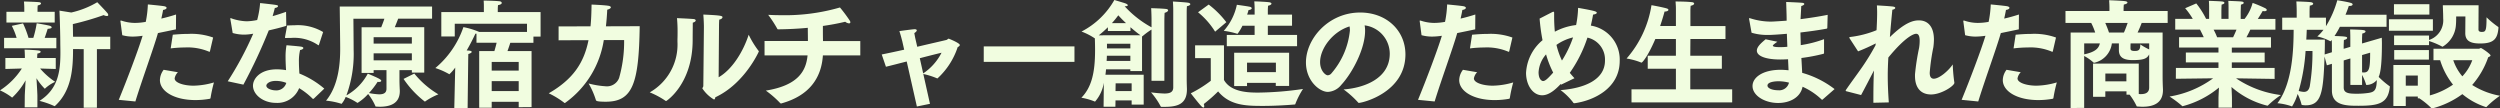 <svg xmlns="http://www.w3.org/2000/svg" width="384.931" height="16.704" viewBox="0 0 384.931 16.704">
  <rect x="0" y="0" width="384.931" height="16.704" fill="#333333" stroke="none"/>
  <path id="Path_196267" data-name="Path 196267" d="M13.23,1.4h2.034V-7.632h2.052V-9.54H11.592c-.018-.666-.018-1.35-.036-1.944a42.136,42.136,0,0,0,4.752-1.386,1.024,1.024,0,0,0,.486.144q.216,0,.216-.162a.523.523,0,0,0-.144-.306c-.342-.414-1.548-1.656-1.548-1.656a13.808,13.808,0,0,1-4,1.584L9.5-13.554s.108,2.628.126,4.752c0,.558.018,1.116.018,1.674,0,2.808-.288,5.616-3.222,7.47a12.793,12.793,0,0,1,2.232.774c.036.018.054.036.09.036s.072-.036.108-.072c2.52-2.34,2.736-5.706,2.736-8.712H13.23ZM1.332-11.718H8.766v-1.656H6.12v-.432a4.033,4.033,0,0,1,.036-.558c.342-.054.5-.18.5-.288,0-.09-.09-.18-.288-.2-.4-.054-2.214-.108-2.34-.108a10.412,10.412,0,0,1,.054,1.044v.54H1.332Zm-.36,3.96H9.018v-1.6h-1.8c.2-.54.378-1.116.468-1.4.45-.018.612-.108.612-.234,0-.072-.108-.162-.252-.216-.378-.126-2.052-.4-2.052-.4a15.437,15.437,0,0,1-.522,2.25H4.734a15.232,15.232,0,0,0-.846-2.232l-1.728.378A10.51,10.51,0,0,1,2.9-9.36H.972ZM4.14,1.332H6.1v-1.8c0-.162-.072-1.584-.144-2.682A8.869,8.869,0,0,0,7.236-1.53c.018,0,.054-.036.09-.072a5.607,5.607,0,0,1,1.512-.99A11.372,11.372,0,0,1,6.516-4.644c1.1.036,2.412.072,2.412.072V-6.264H6.066v-.108s.018-.486.036-.576c.342-.054.5-.162.5-.27,0-.09-.126-.18-.342-.2-.594-.072-1.692-.126-2.142-.126.036.18.054,1.026.054,1.026v.252H1.17v1.692s1.4-.036,2.538-.072A11.226,11.226,0,0,1,.342-1.278a8.821,8.821,0,0,1,1.8,1.062c.036.036.054.054.072.054a10.6,10.6,0,0,0,2.07-2.664C4.23-1.8,4.158-.63,4.158-.468ZM26.622-7.74a18.526,18.526,0,0,1,2.214-.144,8.479,8.479,0,0,1,3.69.648.136.136,0,0,0,.072.018c.036,0,.054-.036.072-.09l.486-2.106a9.914,9.914,0,0,0-3.816-.558c-.792,0-1.62.054-2.394.126Zm-1.08,3.294a2.685,2.685,0,0,0-.576,1.584c0,1.728,2.2,3.078,5.472,3.078a12.6,12.6,0,0,0,2.214-.2c.072-.018.09-.072.108-.126A22.181,22.181,0,0,1,33.282-2.5,11.7,11.7,0,0,1,30.15-2c-1.512,0-2.916-.45-2.916-1.116a1.748,1.748,0,0,1,.5-.954ZM21.186.432c.99-3.24,2.844-8.28,3.474-10.53.882-.18,1.836-.378,2.772-.576l.018-2.286c-.774.252-1.548.468-2.268.63.108-.486.216-.99.27-1.332.324-.036.54-.18.54-.324,0-.09-.108-.2-.4-.252-.558-.09-2.484-.27-2.484-.27a16.09,16.09,0,0,1-.324,2.682,9.29,9.29,0,0,1-1.656.162,6.508,6.508,0,0,1-2.052-.342.351.351,0,0,0-.126-.018c-.054,0-.072.018-.072.072,0,.036.018.072.018.108l.27,2.07a6.1,6.1,0,0,0,1.638.216A11.152,11.152,0,0,0,22.3-9.684c-.72,2.358-2.466,6.93-3.672,9.864ZM50.094-10.26A7.636,7.636,0,0,0,45.666-11.3c-.378,0-.756.018-1.116.036-.018.144-.324,1.782-.324,1.782v.054c0,.072.036.09.108.09h.108c.252-.018.5-.018.756-.018a6.548,6.548,0,0,1,4.086,1.08.164.164,0,0,0,.09.054c.036,0,.072-.054.09-.108Zm.18,8.712A13.909,13.909,0,0,0,46.44-3.87c-.036-.558-.072-1.188-.072-1.818a7.187,7.187,0,0,1,.18-1.8c.306-.054.5-.18.5-.306,0-.09-.108-.18-.36-.216-.432-.072-2.232-.216-2.232-.216a9.816,9.816,0,0,0-.144,1.854c0,.666.036,1.35.072,1.98a9.047,9.047,0,0,0-1.4-.126c-2.664,0-3.69,1.494-3.69,2.52,0,1.35,1.53,2.646,3.546,2.646A3.593,3.593,0,0,0,46.4-1.62,10.932,10.932,0,0,1,48.474,0a.072.072,0,0,0,.072.036A.256.256,0,0,0,48.654,0ZM37.818-2.16a80.8,80.8,0,0,0,3.906-8.352c.882-.2,1.836-.432,2.7-.7l-.036-2.16c-.648.234-1.368.468-2.07.666.144-.486.27-.972.342-1.26.252-.018.486-.144.486-.27,0-.18,0-.18-2.754-.486a14.437,14.437,0,0,1-.45,2.61,8.829,8.829,0,0,1-1.6.2,7.9,7.9,0,0,1-2.268-.414.746.746,0,0,0-.216-.072c-.036,0-.054.018-.054.09a.351.351,0,0,0,.018.126s.342,2,.342,2.07a6.385,6.385,0,0,0,1.746.252,7.938,7.938,0,0,0,1.422-.144,51.08,51.08,0,0,1-3.924,7.326Zm6.606-.27A1.589,1.589,0,0,1,42.75-1.278c-.432,0-1.4-.216-1.4-.738,0-.216.378-.72,1.476-.72A4.444,4.444,0,0,1,44.424-2.43Zm18.054-.612A14.844,14.844,0,0,0,65.754.45c.018,0,.036,0,.072-.036a10.012,10.012,0,0,1,2.016-1.08,13.871,13.871,0,0,1-3.708-3.2Zm-.63-1.35h1.908v.378h1.908V-11H61.128c.18-.432.378-.936.522-1.314h5.22v-1.872H52.65s.072,5.652.072,6.5c0,2.16-.216,5.616-2.178,7.992a11.239,11.239,0,0,1,2.322.468.136.136,0,0,0,.072.018,3.719,3.719,0,0,0,.63-1.062,8.828,8.828,0,0,1,1.746.882.116.116,0,0,0,.09.036A7.49,7.49,0,0,0,57.024-.72,8.605,8.605,0,0,1,58.14,1.134c.018.09.072.09.162.09.162,0,.342.018.5.018,1.53,0,3.1-.432,3.1-2.412v-.036c0-.144-.054-.882-.054-1.782ZM57.87-8.478v-.99h5.886v.99Zm0,2.574v-1.08h5.886V-5.9ZM56.016-3.96H57.87v-.432h1.98V-1.53c0,.666-.468.864-1.134.864a10.347,10.347,0,0,1-1.566-.2,11.975,11.975,0,0,0,1.332-1.728.807.807,0,0,0,.2.018c.2,0,.36-.054.36-.18,0-.216-.63-.486-2.07-1.1A8.366,8.366,0,0,1,53.676-.5a18.506,18.506,0,0,0,1.116-7.038c0-.756-.036-4.77-.036-4.77h4.77c-.126.4-.306.846-.486,1.314H56.016ZM70.29,1.476h2.052l.09-7.47.018-.882c.324-.09.522-.216.522-.324,0-.09-.108-.162-.4-.2-.018,0-.18-.018-.378-.018.576-.99,1.026-1.908,1.35-2.592h.162v1.4h3.1c-.09.4-.216.864-.342,1.278h-2.34V1.4H76.05V.486h4.158v.828l1.98-.018V-7.326H78.48c.162-.45.342-.972.432-1.278h3.564v-.954h1.1v-3.78H76.986v-.432a6,6,0,0,1,.036-.63c.432-.072.576-.216.576-.342s-.144-.234-.324-.252c-.756-.09-2.466-.108-2.466-.108.036.36.036.72.036.954v.81H68.292v3.762h2.07v-1.962H81.486v1.26H74.124a12.035,12.035,0,0,0-2.43-.738,14.124,14.124,0,0,1-4.32,6.3,11.2,11.2,0,0,1,2.088.918c.036.036.054.036.072.036a6.479,6.479,0,0,0,.9-1.026L70.38-2.52Zm5.76-5.8V-5.652h4.158V-4.32Zm0,3.15V-2.7h4.158v1.53Zm10.3-7.812C87.966-9,89.478-9,90.954-9c-.7,3.492-2.376,6.012-6.12,8.172A13.314,13.314,0,0,1,87.174.594c.054.054.09.072.126.072a.156.156,0,0,0,.108-.054,14.6,14.6,0,0,0,5.9-9.63h3.132a20.356,20.356,0,0,1-.774,5.832,2,2,0,0,1-2.088,1.278,13.4,13.4,0,0,1-2.61-.432A12.2,12.2,0,0,1,92.088.2c.036.144.162.27,1.53.27,4.14,0,5.094-2.79,5.22-11.628l-5.2.018c.09-.81.162-1.656.2-2.556.342-.09.558-.234.558-.36,0-.108-.126-.216-.414-.252-.684-.108-2.556-.18-2.556-.18-.018,1.206-.054,2.322-.162,3.348l-4.914.018Zm24.7-2.232s0-.5.036-.954c.324-.054.5-.234.5-.378,0-.216-.414-.288-2.952-.4.072.882.09,1.62.09,1.944,0,0-.072,7.506-.09,9.036,0,.18-.144.27-.144.4A5.509,5.509,0,0,0,110.268.126c.126,0,.18-.144.216-.342,4.518-2.106,6.7-7.038,6.7-7.056,0-.036-.018-.072-.072-.126a14.288,14.288,0,0,1-1.494-2.448c-.846,2.628-2.556,5.364-4.626,6.552ZM104.58-12.4a22.007,22.007,0,0,1,.09,2.232c0,.612-.018,1.08-.018,1.08v.342a8.463,8.463,0,0,1-4.266,7.776,12.837,12.837,0,0,1,2.43,1.3c.036.018.054.036.09.036.054,0,4.086-2.628,4.086-9.4v-.2c0-.4.018-1.89.018-2.466.306-.09.45-.216.45-.342,0-.108-.126-.2-.306-.216C106.326-12.33,104.9-12.384,104.58-12.4ZM118.062-6.66h6.624c-.234,2.358-1.4,4.608-6.426,5.418a15.127,15.127,0,0,1,2.178,1.89c.054.054.09.09.162.09a.2.2,0,0,0,.09-.018c4.194-1.17,6.12-3.834,6.354-7.38h5.76V-8.874h-5.742c-.018-.666-.018-1.548-.018-2.322,1.152-.162,2.322-.378,3.438-.648a1.1,1.1,0,0,0,.576.252c.126,0,.216-.054.216-.18a.525.525,0,0,0-.108-.27,22.522,22.522,0,0,0-1.494-2,30.206,30.206,0,0,1-9.072,1.188c-.684,0-1.368-.018-1.98-.054a17.6,17.6,0,0,1,1.4,2.142c.036.09.09.09.2.09,1.26-.018,2.826-.072,4.5-.234v.018c0,.414.018,1.314.018,2.016h-6.678Zm23.454,7.866,2.016-.414L142.506-3.8a11.688,11.688,0,0,1,2.106.666.108.108,0,0,0,.072.018A11.308,11.308,0,0,0,147.8-7.938c.162-.072.324-.2.324-.324,0-.306-1.674-.972-1.692-.972-.162,0-.2.144-.324.18-.018.018-2.16.5-4.536,1.062l-.306-1.332s-.09-.45-.144-.774c.234-.144.378-.306.378-.414s-.108-.18-.306-.18h-.072c-.522.036-2.3.288-2.3.288.252.756.414,1.476.432,1.494l.306,1.368c-1.368.306-2.646.576-3.456.738l.648,1.89c.756-.18,1.926-.486,3.2-.81Zm.45-7.434c1.3-.342,2.52-.648,3.348-.846a8.445,8.445,0,0,1-2.826,3.186Zm9.846.558H165.78V-8.046H151.812ZM180.99-1.746c0,.756-.522.954-1.368.954a20.292,20.292,0,0,1-2.052-.18,11.5,11.5,0,0,1,1.476,2.142c.036.09.09.09.18.09h.432c1.944,0,3.438-.4,3.438-2.682v-.072c0-.126-.036-.828-.036-1.71V-13.356s0-.432.036-.882c.342-.054.522-.2.522-.306s-.126-.2-.36-.234c-.63-.09-2.322-.18-2.322-.18.054.648.054,1.3.054,1.3ZM172.1-1.17l.018-1.188h2.466V-1.17Zm-1.314-6.57v-.72h3.6v.72Zm-.054,1.926c.018-.27.036-.54.036-.792h3.618v.792Zm-.468,7.056h1.818L172.1.27h2.484V.918h1.854V-3.69H170.55c.036-.27.072-.558.09-.828h3.744v.27h1.8V-9.594a.156.156,0,0,0,.108-.054,11.367,11.367,0,0,1,1.35-.99v7.884h1.98v-9.108s0-.666.036-1.35c.36-.108.54-.252.54-.4,0-.09-.108-.18-.306-.2-.81-.09-2.142-.108-2.3-.126.054,1.008.054,1.692.054,1.692v1.26a15.952,15.952,0,0,1-4.14-3.24h.054c.306,0,.432-.072.432-.162s-.162-.216-.432-.306c-.162-.054-1.638-.5-1.638-.5a12.268,12.268,0,0,1-5.058,4.86,9.74,9.74,0,0,1,1.962.99.116.116,0,0,0,.09.036c.018.414.036,1.08.036,1.872,0,3.438-.54,5.688-2.106,7.29a9.985,9.985,0,0,1,2.034.576.136.136,0,0,0,.072.018,5.745,5.745,0,0,0,1.35-2.9Zm1.278-12.87c.4-.432.72-.846.99-1.206.288.324.684.738,1.188,1.206Zm-2.016,1.872a16.364,16.364,0,0,0,1.4-1.242v.576H174.4V-11c.468.4.972.828,1.548,1.242Zm19.71,1.674h10.818V-9.81h-4.5v-1.422h3.726v-1.71h-3.726v-.828s.018-.342.036-.54c.36-.072.522-.2.522-.324,0-.09-.108-.162-.288-.2-.378-.072-2-.144-2.358-.144.036.342.054.954.054.954v1.08h-1.152q.162-.486.216-.7c.342-.036.486-.162.486-.27s-.108-.2-.288-.234c-.522-.108-2-.306-2-.306a8.686,8.686,0,0,1-2.016,4.014,10.731,10.731,0,0,1,2.016.432.136.136,0,0,0,.072.018c.036,0,.072-.036.108-.09a7.467,7.467,0,0,0,.684-1.152h1.872V-9.81h-4.284Zm-4.428-5.22a11.932,11.932,0,0,1,2.628,2.988l1.728-1.458a14.078,14.078,0,0,0-2.718-2.718Zm5.562,11.358h1.98V-2.43h4.428v.468h2.052V-7.074h-8.46Zm-3.6-.81A18.4,18.4,0,0,1,183.69-.828s1.26,1.638,1.674,2.034a.56.56,0,0,0,.27.162c.09,0,.126-.072.126-.2a.966.966,0,0,0-.072-.342A22.646,22.646,0,0,0,187.9-1.116c1.782,2.142,4.194,2.232,6.858,2.232,1.764,0,3.618-.108,4.878-.216.108-.018.126.018.162-.108a12.641,12.641,0,0,1,1.17-2.286,50.09,50.09,0,0,1-6.858.558c-1.494,0-4.23-.036-5.31-1.944V-8.208h-4.446v1.962h2.412Zm5.58-1.332V-5.544h4.446v1.458Zm14.868,2.664a14.429,14.429,0,0,1,2.232,2,.136.136,0,0,0,.126.072c.54,0,7.146-1.584,7.164-7.452,0-3.708-2.934-6.462-6.966-6.462-4.878,0-8.352,4.032-8.352,7.686,0,2.808,2.07,4.536,3.384,4.536a2.836,2.836,0,0,0,2.052-1.08C208.6-4,210.528-7.7,210.528-10.44a4.235,4.235,0,0,0-.072-.846,4.409,4.409,0,0,1,3.87,4.356C214.326-3.042,210.276-1.638,207.216-1.422Zm.918-9.7a3.569,3.569,0,0,1,.054.63,11.855,11.855,0,0,1-2.826,6.57.8.8,0,0,1-.594.324c-.324,0-1.17-.684-1.17-2.034C203.6-7.722,205.542-10.332,208.134-11.124Zm18.54,3.384a18.526,18.526,0,0,1,2.214-.144,8.479,8.479,0,0,1,3.69.648.136.136,0,0,0,.072.018c.036,0,.054-.036.072-.09l.486-2.106a9.914,9.914,0,0,0-3.816-.558c-.792,0-1.62.054-2.394.126Zm-1.08,3.294a2.685,2.685,0,0,0-.576,1.584c0,1.728,2.2,3.078,5.472,3.078a12.6,12.6,0,0,0,2.214-.2c.072-.018.09-.072.108-.126a22.181,22.181,0,0,1,.522-2.394A11.7,11.7,0,0,1,230.2-2c-1.512,0-2.916-.45-2.916-1.116a1.748,1.748,0,0,1,.5-.954ZM221.238.432c.99-3.24,2.844-8.28,3.474-10.53.882-.18,1.836-.378,2.772-.576l.018-2.286c-.774.252-1.548.468-2.268.63.108-.486.216-.99.27-1.332.324-.036.54-.18.54-.324,0-.09-.108-.2-.4-.252-.558-.09-2.484-.27-2.484-.27a16.089,16.089,0,0,1-.324,2.682,9.29,9.29,0,0,1-1.656.162,6.508,6.508,0,0,1-2.052-.342.351.351,0,0,0-.126-.018c-.054,0-.072.018-.072.072,0,.036.018.072.018.108l.27,2.07a6.1,6.1,0,0,0,1.638.216,11.152,11.152,0,0,0,1.494-.126c-.72,2.358-2.466,6.93-3.672,9.864ZM240.714-2.16l2.052-.99c-.252-.27-.486-.54-.72-.828A20.384,20.384,0,0,0,244.764-9.4a3.446,3.446,0,0,1,2.7,3.546c0,2.88-3.042,4.248-6.84,4.536A9.567,9.567,0,0,1,242.568.594c.036.09.108.108.216.108,2.9-.4,6.948-2.268,6.948-6.516a5.293,5.293,0,0,0-4.446-5.436c.126-.558.252-1.116.342-1.692.378-.054.576-.162.576-.288,0-.09-.126-.18-.378-.252-.612-.18-2.5-.5-2.5-.5a15.656,15.656,0,0,1-.306,2.646,9.179,9.179,0,0,0-3.276,1.026c-.072-.774-.108-1.566-.108-2.394v-.5c0-.144-.036-.18-.108-.18a.556.556,0,0,0-.144.036L237.4-12.33a29.064,29.064,0,0,0,.45,3.33,7.012,7.012,0,0,0-2.538,5.022c0,1.89,1.044,3.456,2.484,3.456,1.134,0,2.178-1.026,2.844-1.728Zm.126-3.708a11.956,11.956,0,0,1-.846-2.412,7.274,7.274,0,0,1,2.556-1.152A16.7,16.7,0,0,1,240.84-5.868Zm-1.35,1.854c-.882.99-1.242,1.3-1.566,1.3-.126,0-.684-.18-.684-1.368a4.553,4.553,0,0,1,1.152-2.736A15.434,15.434,0,0,0,239.49-4.014ZM251.55.576h15.5V-1.44H260.6V-4.608h4.86v-2H260.6l.018-2.574h5.4v-2h-5.4v-2.34c0-.27.018-.468.036-.774.378-.09.54-.216.54-.342,0-.108-.126-.2-.324-.216-.828-.108-2.538-.108-2.538-.108.054.792.054.81.054,1.278v2.5h-2.43c.306-.9.54-1.692.684-2.232h.036c.342,0,.558-.126.558-.252,0-.09-.09-.18-.288-.234-.558-.162-2.124-.468-2.322-.486a16.257,16.257,0,0,1-3.834,8.208,10.146,10.146,0,0,1,2.232.612.108.108,0,0,0,.072.018c.108,0,.936-.864,2.124-3.636h3.168v2.574h-4.338v2h4.338V-1.44h-6.84Zm18.486-10.728a8.517,8.517,0,0,0,2.556.342c.756,0,2.25-.126,2.88-.18.018.684.054,1.35.072,2a9.376,9.376,0,0,1-.99.054h-.27c-.684,0-.972-.09-.972-.234,0-.108.486-.45.7-.594L272.2-9.144c-.63.522-1.35,1.134-1.35,1.746,0,.882,1.494,1.368,3.582,1.368.378,0,.792-.018,1.224-.036.018.558.054,1.134.072,1.692-.4-.036-.81-.072-1.206-.072-2.79,0-4.338,1.188-4.338,2.5,0,1.476,1.872,2.61,3.942,2.61,1.728,0,3.42-.792,3.762-2.5A10.341,10.341,0,0,1,280.818.126a.1.1,0,0,0,.09.036.066.066,0,0,0,.054-.018l1.854-1.62a14.6,14.6,0,0,0-4.986-2.5c-.036-.684-.072-1.458-.126-2.286a26.86,26.86,0,0,0,3.4-.648c.072-.018.09-.072.09-.144V-9.162a17.673,17.673,0,0,1-3.582.918l-.054-1.944c1.332-.162,2.718-.342,4.05-.594.072-.018.072-.054.09-.126l.054-2c-1.458.288-2.88.5-4.176.666.036-.63.09-1.6.108-2.016.324-.108.468-.216.468-.324,0-.09-.126-.162-.342-.18-.576-.054-2.448-.126-2.448-.126.036,1.188.072,1.98.072,2.754v.126c-.558.036-2,.144-2.466.144a10.421,10.421,0,0,1-3.1-.5.809.809,0,0,0-.144-.036.066.066,0,0,0-.072.072.447.447,0,0,0,.018.144Zm5.76,7.686a1.537,1.537,0,0,1-1.674,1.17c-.9,0-1.638-.306-1.638-.72,0-.666,1.6-.666,1.71-.666A6.617,6.617,0,0,1,275.8-2.466ZM286.9-.558c.612-1.134,1.3-2.466,1.98-3.78-.072,1.44-.09,3.024-.09,4.968l2.376-.054c-.108-1.53-.162-2.844-.162-4.068,0-.972.036-1.89.09-2.844,2.592-3.15,3.888-3.654,4.284-3.654.306,0,.54.252.54,1.08a6.835,6.835,0,0,1-.09,1.1,34.975,34.975,0,0,0-.63,4.068v.234c0,2.07,1.116,2.862,2.466,2.862,1.6,0,3.6-1.332,3.6-1.8a24.139,24.139,0,0,1-.252-2.826c-.666.99-2.088,2.2-2.916,2.2-.378,0-.63-.252-.63-.9v-.036a31.865,31.865,0,0,1,.558-3.906,9.483,9.483,0,0,0,.09-1.17c0-2.178-1.08-2.97-2.3-2.97-.774,0-2.052.2-4.482,2.574.126-1.584.27-3.132.378-4.212.306-.054.45-.18.45-.288,0-.09-.108-.162-.342-.2-.738-.09-2.484-.18-2.484-.18.018.324.036.684.036,1.1,0,.792-.036,1.728-.09,2.718a15.646,15.646,0,0,1-4.05,1.044c-.09,0-.144.036-.144.09a.554.554,0,0,0,.072.162l1.278,1.962a29.736,29.736,0,0,0,2.718-1.224l-.036.288a35.014,35.014,0,0,1-2.034,3.33c-.81,1.17-1.746,2.412-2.484,3.492a.293.293,0,0,0-.072.162q0,.081.162.108ZM310.374-7.74a18.527,18.527,0,0,1,2.214-.144,8.479,8.479,0,0,1,3.69.648.136.136,0,0,0,.072.018c.036,0,.054-.036.072-.09l.486-2.106a9.914,9.914,0,0,0-3.816-.558c-.792,0-1.62.054-2.394.126Zm-1.08,3.294a2.685,2.685,0,0,0-.576,1.584c0,1.728,2.2,3.078,5.472,3.078a12.6,12.6,0,0,0,2.214-.2c.072-.018.09-.072.108-.126a22.185,22.185,0,0,1,.522-2.394A11.7,11.7,0,0,1,313.9-2c-1.512,0-2.916-.45-2.916-1.116a1.748,1.748,0,0,1,.5-.954ZM304.938.432c.99-3.24,2.844-8.28,3.474-10.53.882-.18,1.836-.378,2.772-.576l.018-2.286c-.774.252-1.548.468-2.268.63.108-.486.216-.99.27-1.332.324-.036.54-.18.54-.324,0-.09-.108-.2-.4-.252-.558-.09-2.484-.27-2.484-.27a16.093,16.093,0,0,1-.324,2.682,9.29,9.29,0,0,1-1.656.162,6.508,6.508,0,0,1-2.052-.342.351.351,0,0,0-.126-.018c-.054,0-.072.018-.072.072,0,.036.018.072.018.108l.27,2.07a6.1,6.1,0,0,0,1.638.216,11.152,11.152,0,0,0,1.494-.126c-.72,2.358-2.466,6.93-3.672,9.864Zm14.22,1.008,2.088-.018V-6.57a6.715,6.715,0,0,1,1.44,1.008c.036.018.054.036.09.036a.779.779,0,0,1,.09-.018,3.5,3.5,0,0,0,2.646-2.97h1.08v1.008c0,.864.378,1.566,2.088,1.566,1.692,0,2.232-.2,2.574-.882V-1.71c0,.792-.576,1.008-1.26,1.008a2.178,2.178,0,0,1-.342-.018V-5.4h-7.038V-.288h1.89v-.846h3.258v.522h.486a10.065,10.065,0,0,1,1.044,1.692c.036.108.072.126.18.126.252.018.522.036.774.036,1.62,0,3.132-.522,3.132-2.556V-1.44c-.018-.36-.054-1.152-.054-1.944v-6.8h-3.852c.288-.594.522-1.188.63-1.476h4V-13.5h-6.786v-.252s0-.378.036-.738c.378-.072.558-.2.558-.306,0-.09-.108-.18-.36-.216-.45-.072-2.466-.144-2.466-.144.054.54.054,1.188.054,1.188v.468h-6.768v1.836h3.96a9.906,9.906,0,0,1,.612,1.476h-3.78Zm12.1-9.018a10.218,10.218,0,0,1-1.368-.774c0,.81-.216,1.008-.846,1.008-.648,0-.666-.2-.666-.45,0-.162,0-.432.018-.72h2.862Zm-6.192-2.61a13.346,13.346,0,0,0-.576-1.476h3.456c-.162.432-.342.972-.576,1.476Zm-3.816,1.674h2.412c-.18.846-.828,1.35-2.412,1.692Zm3.258,5.85V-3.87h3.24v1.206Zm10.854-.4,5.742-.072a15.7,15.7,0,0,1-6.714,2.808,15.727,15.727,0,0,1,1.944,1.458c.018.018.036.036.054.036A14.463,14.463,0,0,0,342-1.71c-.036.7-.072,1.44-.072,1.62V1.386H344V-.108c0-.252-.036-1.008-.072-1.692a13.129,13.129,0,0,0,5.526,2.88.156.156,0,0,0,.108-.054,13.2,13.2,0,0,1,1.98-1.584,15.9,15.9,0,0,1-6.912-2.574l5.94.09V-4.734H343.98V-5.58h5.058V-7.092H343.98v-.774h6.03V-9.45h-3.78c.252-.45.468-.882.594-1.17h3.87v-1.656h-2.718c.414-.612.756-1.224.756-1.224a1.872,1.872,0,0,0,.27.036c.234,0,.36-.09.36-.2,0-.072-.072-.162-.216-.252a18.306,18.306,0,0,0-1.962-.828,6.7,6.7,0,0,1-1.242,2.466h-.594v-1.1s.018-.684.036-1.1c.306-.072.432-.18.432-.27s-.108-.18-.288-.2c-.36-.054-2.088-.108-2.088-.108.036.4.036.864.036,1.17v1.6h-1.1v-1.08s0-.666.036-1.116c.306-.072.432-.18.432-.27s-.108-.18-.306-.2c-.342-.054-2.088-.108-2.088-.108.036.45.036.9.036,1.206v1.566h-.468a12.834,12.834,0,0,0-1.512-2.376l-1.71.738a10.864,10.864,0,0,1,1.17,1.638h-2.7v1.656h3.816c.162.306.378.738.576,1.17h-3.8v1.584h6.066v.774h-5.022V-5.58h5.022v.846h-6.552Zm6.354-6.39a9.131,9.131,0,0,0-.54-1.17H344.7c-.144.36-.324.756-.522,1.17Zm17.676,8.19c0,2.34,2.232,2.358,4.122,2.358,3.114,0,4.5-.378,4.788-2.844,0-.036.018-.054.018-.09s-.036-.072-.09-.108a13.2,13.2,0,0,1-1.638-1.4c.18-.414.5-1.332.5-5.184,0-.324-.018-.612-.018-.846l-3.042.882v-.756s.018-.522.036-.774c.342-.072.5-.2.5-.324,0-.09-.108-.162-.288-.2-.36-.072-2.088-.108-2.088-.108.036.486.036,1.4.036,1.4v1.278l-1.026.306V-8.19s.018-.576.036-.846c.342-.072.5-.2.5-.324,0-.162-.144-.234-1.944-.288a13.947,13.947,0,0,0,.828-1.422h7.182v-1.854h-6.318c.234-.558.414-1.044.5-1.35h.126c.306,0,.468-.108.468-.234,0-.09-.072-.18-.27-.234-.576-.18-2.034-.4-2.088-.414a15.487,15.487,0,0,1-1.746,4v-1.314H355.95v-.81s0-.63.036-1.044c.36-.054.522-.18.522-.288s-.126-.2-.306-.234c-.36-.072-2.286-.126-2.286-.126.054.7.054,1.548.054,1.548v.954h-2.232V-10.6H353.5c-.018,2.7-.108,8.154-2.5,11.3a9.155,9.155,0,0,1,2.178.468c.036.018.054.036.072.036a7.743,7.743,0,0,0,.864-1.926,7.48,7.48,0,0,1,.594,1.6c.018.09.072.09.162.108.18.018.342.036.486.036,2.394,0,2.718-1.89,2.9-7.506l.36,1.35.774-.234Zm4.644-5.454,1.242-.36c0,2.2-.09,3.042-.936,3.042a1.851,1.851,0,0,1-.306-.018Zm-1.8,4.608h1.8V-3.654a7.922,7.922,0,0,1,.594,1.4c.018.108.036.144.126.144a2.119,2.119,0,0,0,1.548-.756c-.036,1.476-.288,1.836-1.278,1.98a12.141,12.141,0,0,1-1.764.126c-1.242,0-2.052-.072-2.052-.954V-5.886l1.026-.306ZM355.446-9.09c.036-.558.054-1.062.072-1.512h2.574a6.505,6.505,0,0,1-.954,1.026,7.605,7.605,0,0,1,1.944.7c.036.018.054.036.072.036.036,0,.072-.036.108-.072l.108-.126c.018.432.018.864.018.864v1.026l-1.116.342c.036-.954.036-1.782.036-2.286Zm.954,1.746a32.028,32.028,0,0,1-.414,5.418c-.144.666-.468.882-.918.882a3.529,3.529,0,0,1-.792-.144,28.857,28.857,0,0,0,1.062-6.156Zm12.564-.9h5.382v-.63a11.7,11.7,0,0,1,2,.846c.036.018.054.036.072.036a4.2,4.2,0,0,0,2.07-3.384c.036-.45.036-.936.036-1.278h1.422c0,.36-.018,2.538-.018,2.538-.018,1.332.972,1.62,2.3,1.62,2.16,0,2.664-.774,2.808-2.394,0-.072,0-.144-.072-.18a13.777,13.777,0,0,1-1.764-1.458c0,2.142-.144,2.25-.756,2.25-.27,0-.486-.09-.486-.36l.018-3.744H376.47c0,.27.054,1.224.054,1.872v.144a3.188,3.188,0,0,1-2.178,3.33V-9.72h-5.382Zm-.018-4.7H374.4v-1.6h-5.454Zm-.774,2.484h6.768v-1.764h-6.768Zm.684,11.592h1.908V-.324h1.854v.27h.234a11.526,11.526,0,0,1,1.836,1.494.13.13,0,0,0,.108.072A13.591,13.591,0,0,0,379.476-.7a10.792,10.792,0,0,0,3.654,2,.1.1,0,0,0,.09-.054A14.079,14.079,0,0,1,385.272-.45a11.818,11.818,0,0,1-4.284-1.656,12.789,12.789,0,0,0,2.466-4.266c.18-.09.36-.162.36-.288,0-.216-1.35-1.134-1.476-1.134-.108,0-.216.108-.324.108H375.03v1.764h1.026a11.375,11.375,0,0,0,1.98,3.762A11.668,11.668,0,0,1,374.472-.5v-4.68h-5.616Zm.126-7.146h5.346V-7.488h-5.346Zm12.024.09a7.164,7.164,0,0,1-1.53,2.484,7.493,7.493,0,0,1-1.4-2.484ZM370.764-2V-3.564h1.854V-2Z" transform="translate(-0.342 15.192)" fill="#f1fde0"/>
</svg>
